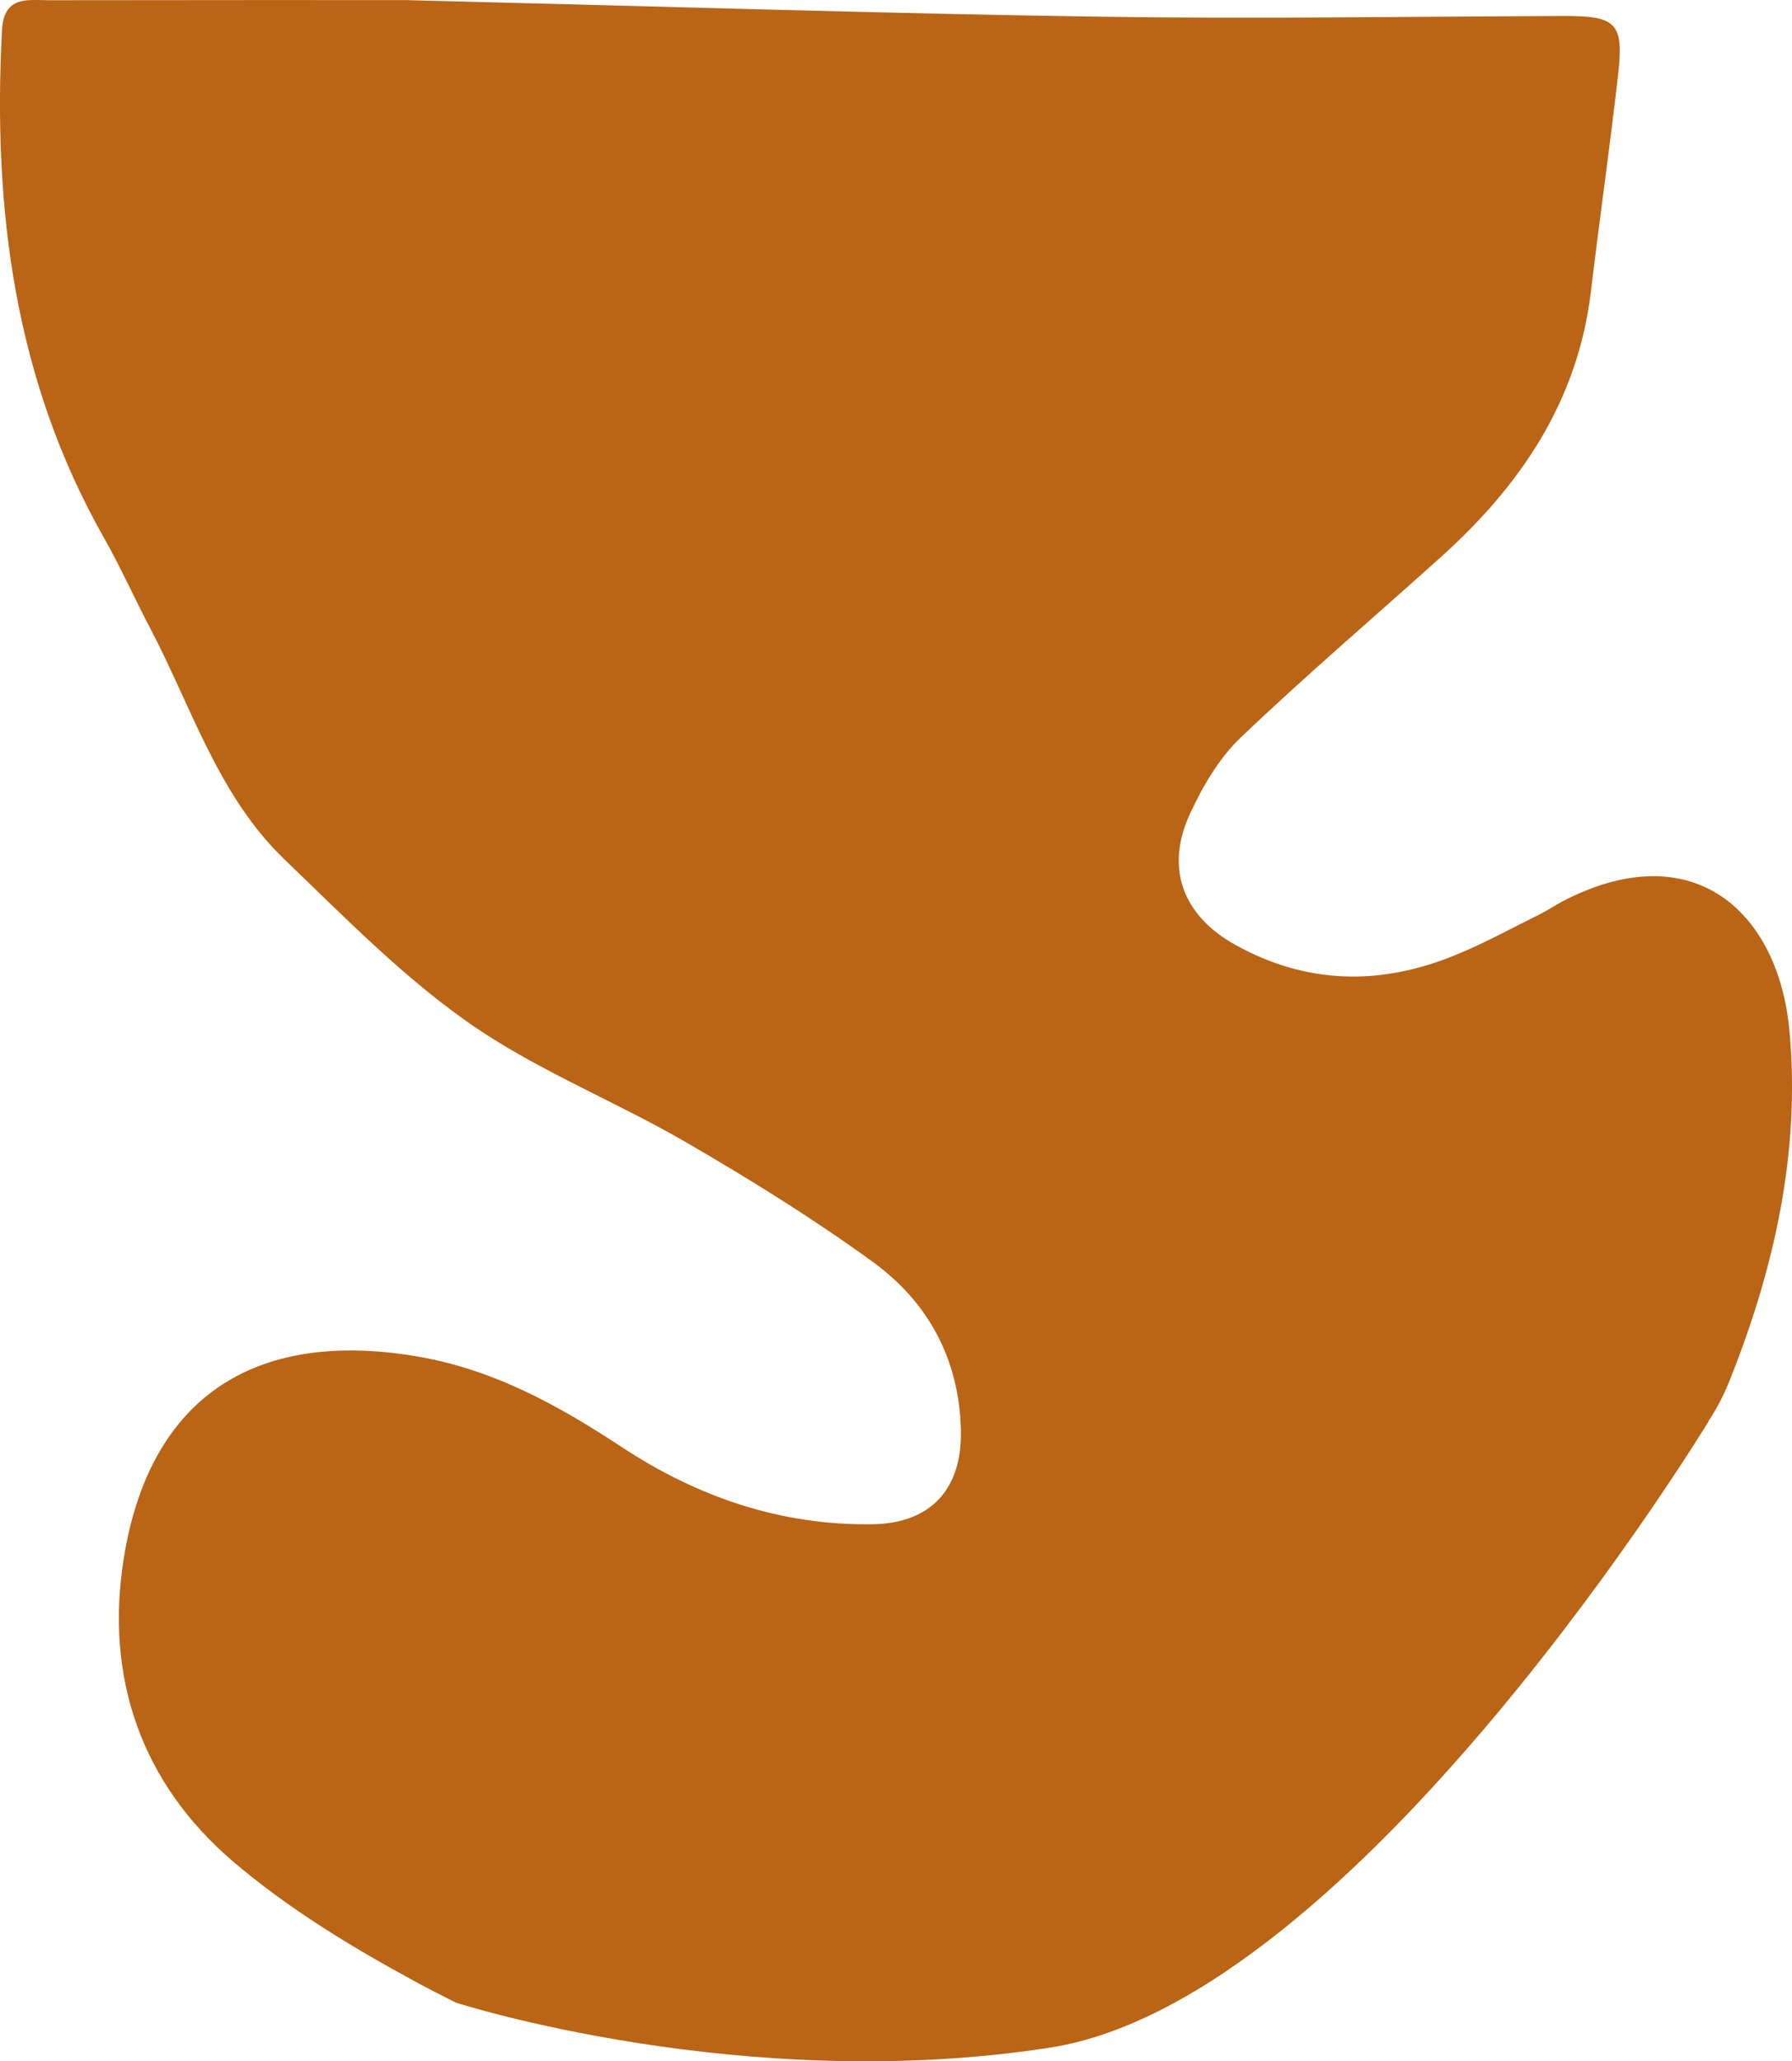 <?xml version="1.0" encoding="UTF-8"?><svg id="Capa_2" xmlns="http://www.w3.org/2000/svg" viewBox="0 0 227.37 261.42"><defs><style>.cls-1{fill:#ba6416;}</style></defs><g id="Capa_1-2"><path class="cls-1" d="M216.73,180.31h0c1.03-1.56,1.93-3.26,2.68-5.11,5.7-14.24,9.07-29.12,7.63-44.53-1.42-15.13-12.3-24.95-28.82-16.34-.97,.51-1.88,1.14-2.86,1.63-3.65,1.8-7.23,3.78-11,5.29-9.38,3.77-18.67,3.56-27.62-1.42-6.68-3.71-8.93-9.73-5.77-16.59,1.61-3.49,3.69-7.06,6.43-9.68,8.26-7.89,16.96-15.3,25.45-22.94,10.07-9.06,17.32-19.71,18.99-33.55,1.1-9.15,2.4-18.29,3.45-27.45,.78-6.73-.18-7.62-6.95-7.59-19.56,.07-39.11,.38-58.67,.09C113.05,1.73,86.44,.88,51.4,.01,41.97,.01,24.12,0,6.28,.03,3.54,.03,.49-.61,.25,3.84-.93,26.43,1.82,48.2,13.22,68.26c2.08,3.67,3.8,7.54,5.76,11.27,5.31,10.06,8.65,21.34,17.12,29.47,7.52,7.22,14.91,14.79,23.39,20.73,8.53,5.97,18.49,9.88,27.56,15.14,8.1,4.7,16.11,9.66,23.68,15.16,7.02,5.1,10.95,12.29,11.19,21.26,.2,7.5-3.76,11.9-11.17,12.02-11.66,.19-22.23-3.45-31.82-9.76-8.18-5.38-16.5-9.99-26.4-11.59-20.4-3.32-33.59,5.39-36.83,25.7-2.41,15.11,2.24,28.49,13.88,38.43,6.92,5.91,14.92,10.78,22.96,15.14,1.75,.95,3.52,1.86,5.3,2.75h0s36.39,11.76,75.37,5.71c38.98-6.04,83.54-79.38,83.55-79.38"/></g></svg>